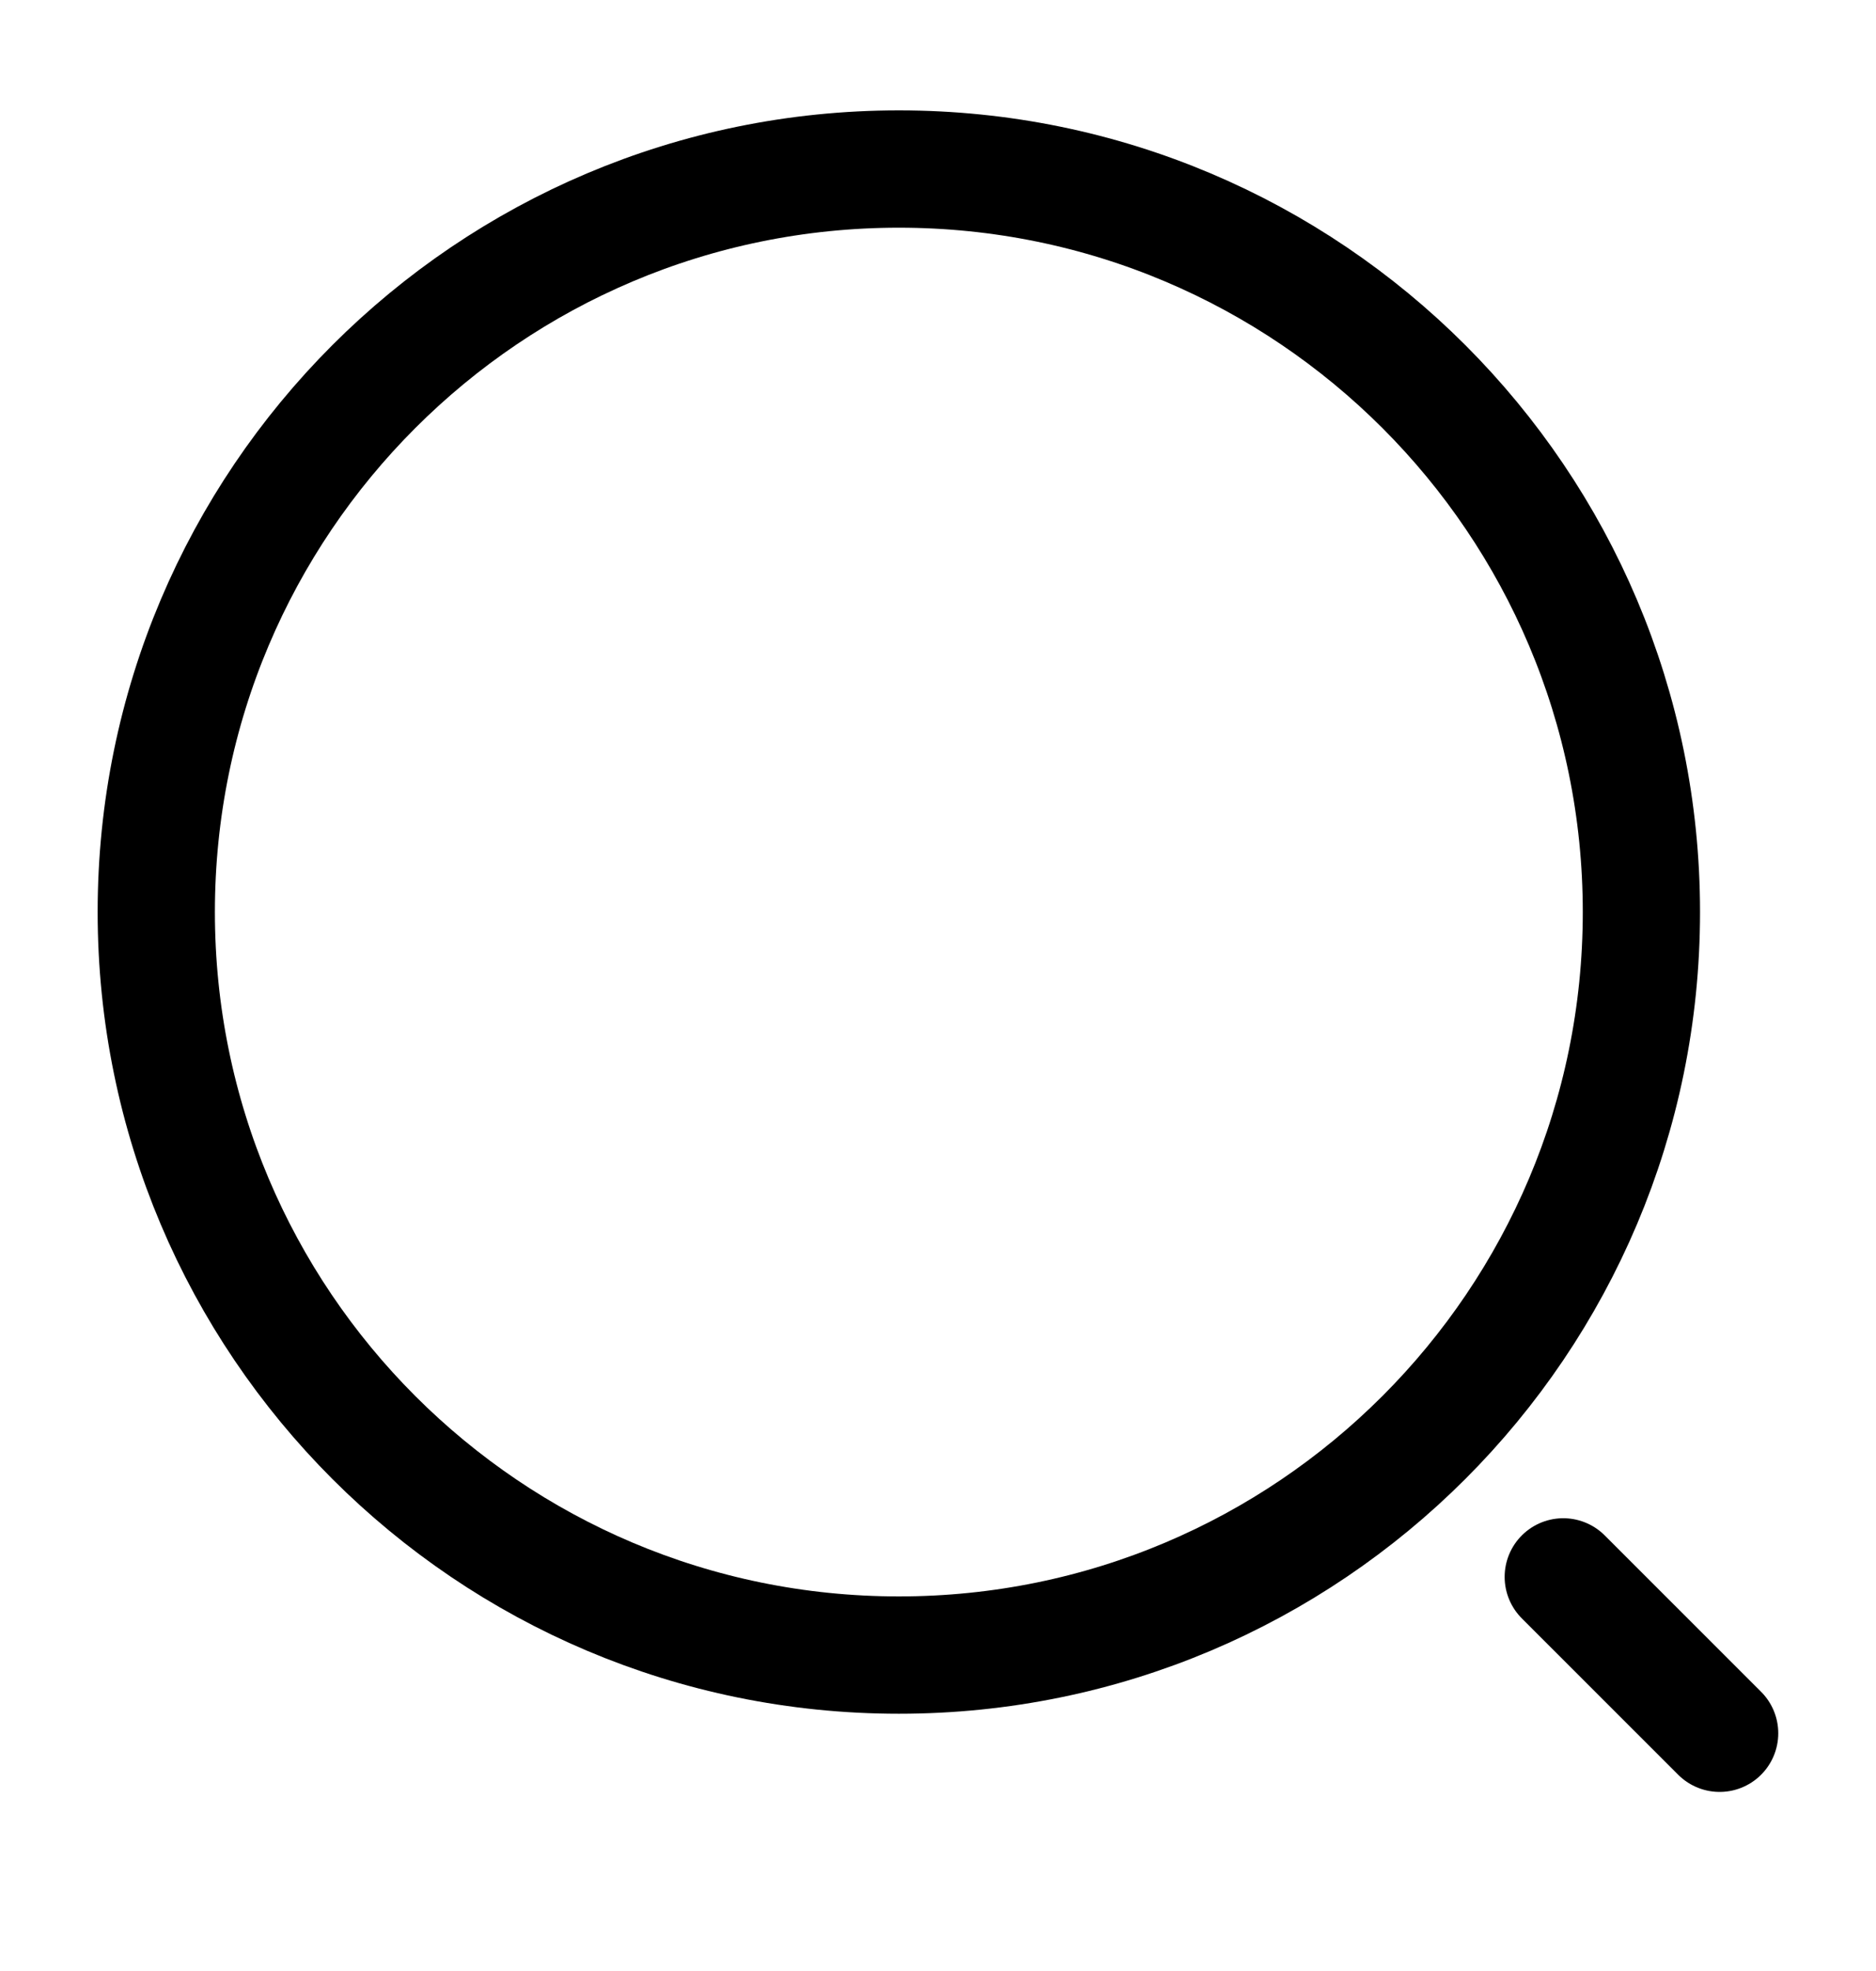 <svg width="20" height="21" viewBox="0 0 20 21" fill="none" xmlns="http://www.w3.org/2000/svg">
<path d="M9.583 17.634C13.955 17.634 17.499 14.09 17.499 9.717C17.499 5.345 13.955 1.801 9.583 1.801C5.21 1.801 1.666 5.345 1.666 9.717C1.666 14.09 5.21 17.634 9.583 17.634Z" stroke="black" stroke-width="1.25" stroke-linecap="round" stroke-linejoin="round"/>
<path d="M18.333 18.467L16.666 16.801" stroke="black" stroke-width="1.25" stroke-linecap="round" stroke-linejoin="round"/>
</svg>
